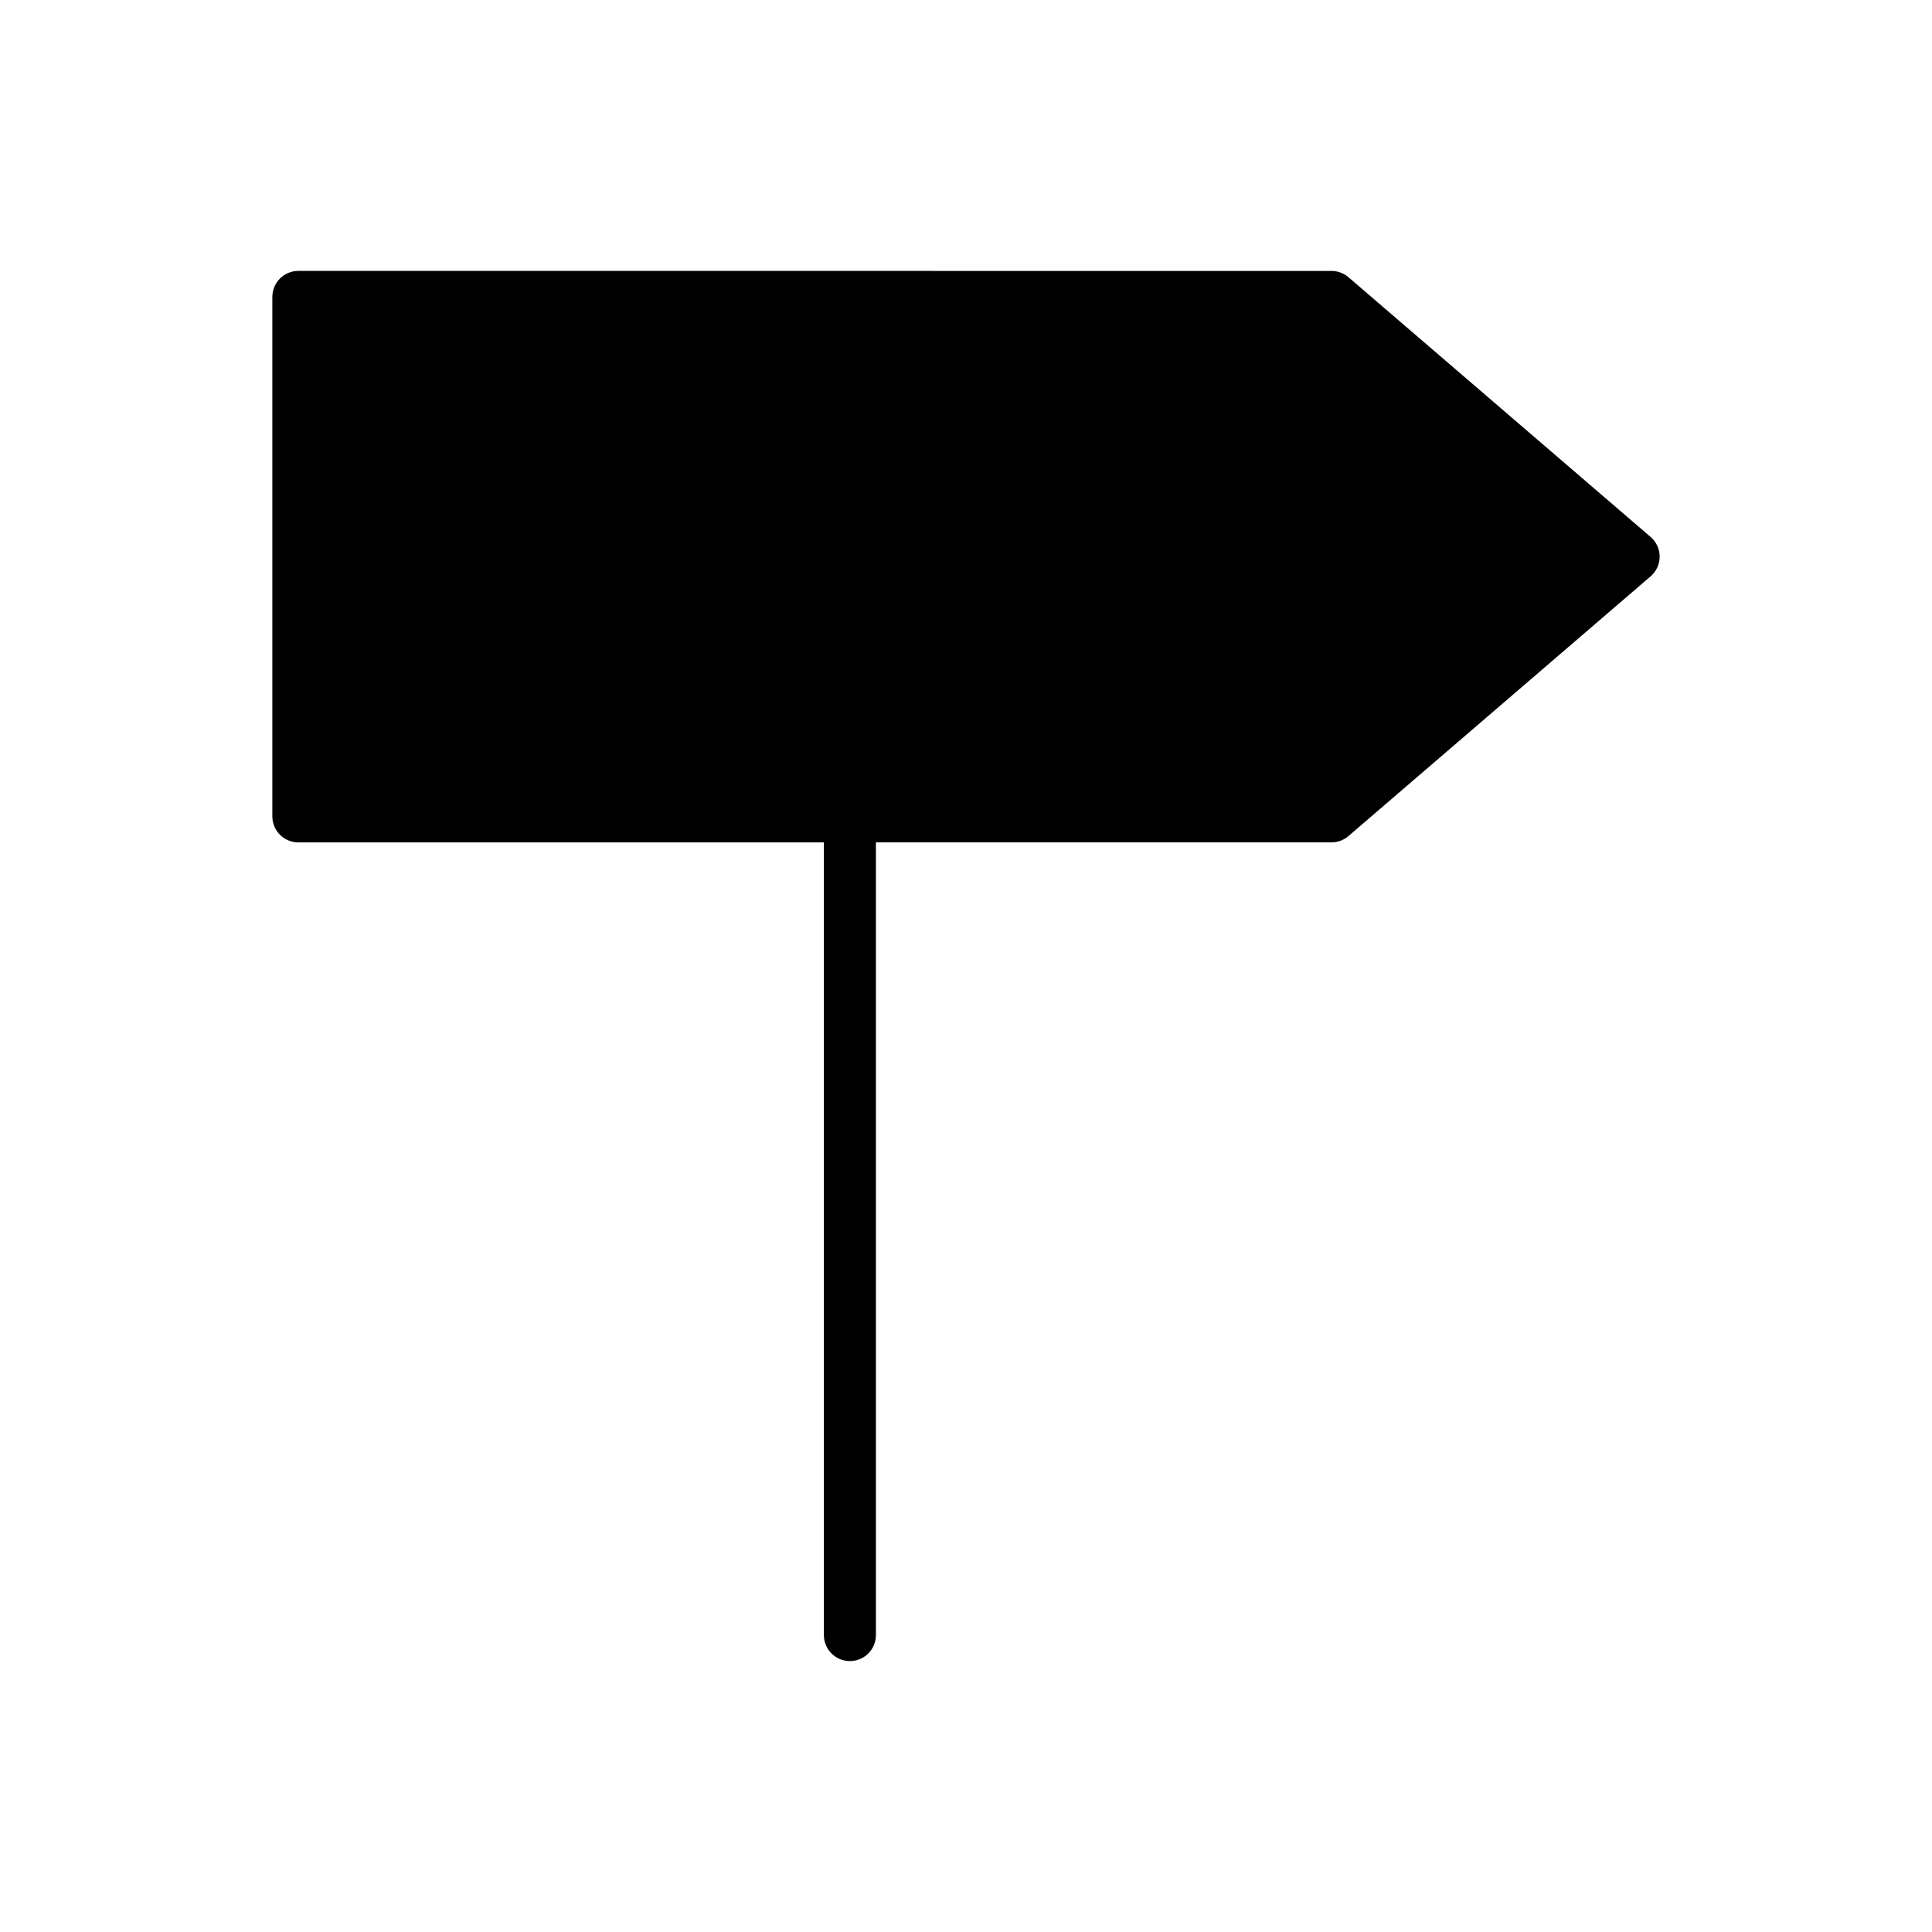 <?xml version="1.0" encoding="UTF-8"?>
<!-- Uploaded to: ICON Repo, www.svgrepo.com, Generator: ICON Repo Mixer Tools -->
<svg fill="#000000" width="800px" height="800px" version="1.1" viewBox="144 144 512 512" xmlns="http://www.w3.org/2000/svg">
 <path d="m581.42 286.29-80.07-68.828c-1.25-1.074-2.844-1.664-4.492-1.664l-273.79-0.004c-3.809 0-6.894 3.086-6.894 6.894v137.66c0 3.809 3.086 6.894 6.894 6.894h139.27v210.07c0 3.809 3.086 6.891 6.891 6.891 3.809 0 6.894-3.086 6.894-6.891v-210.08h120.74c1.648 0 3.242-0.59 4.492-1.664l80.07-68.828c1.523-1.309 2.398-3.219 2.398-5.227 0.004-2.008-0.875-3.918-2.398-5.227z"/>
</svg>